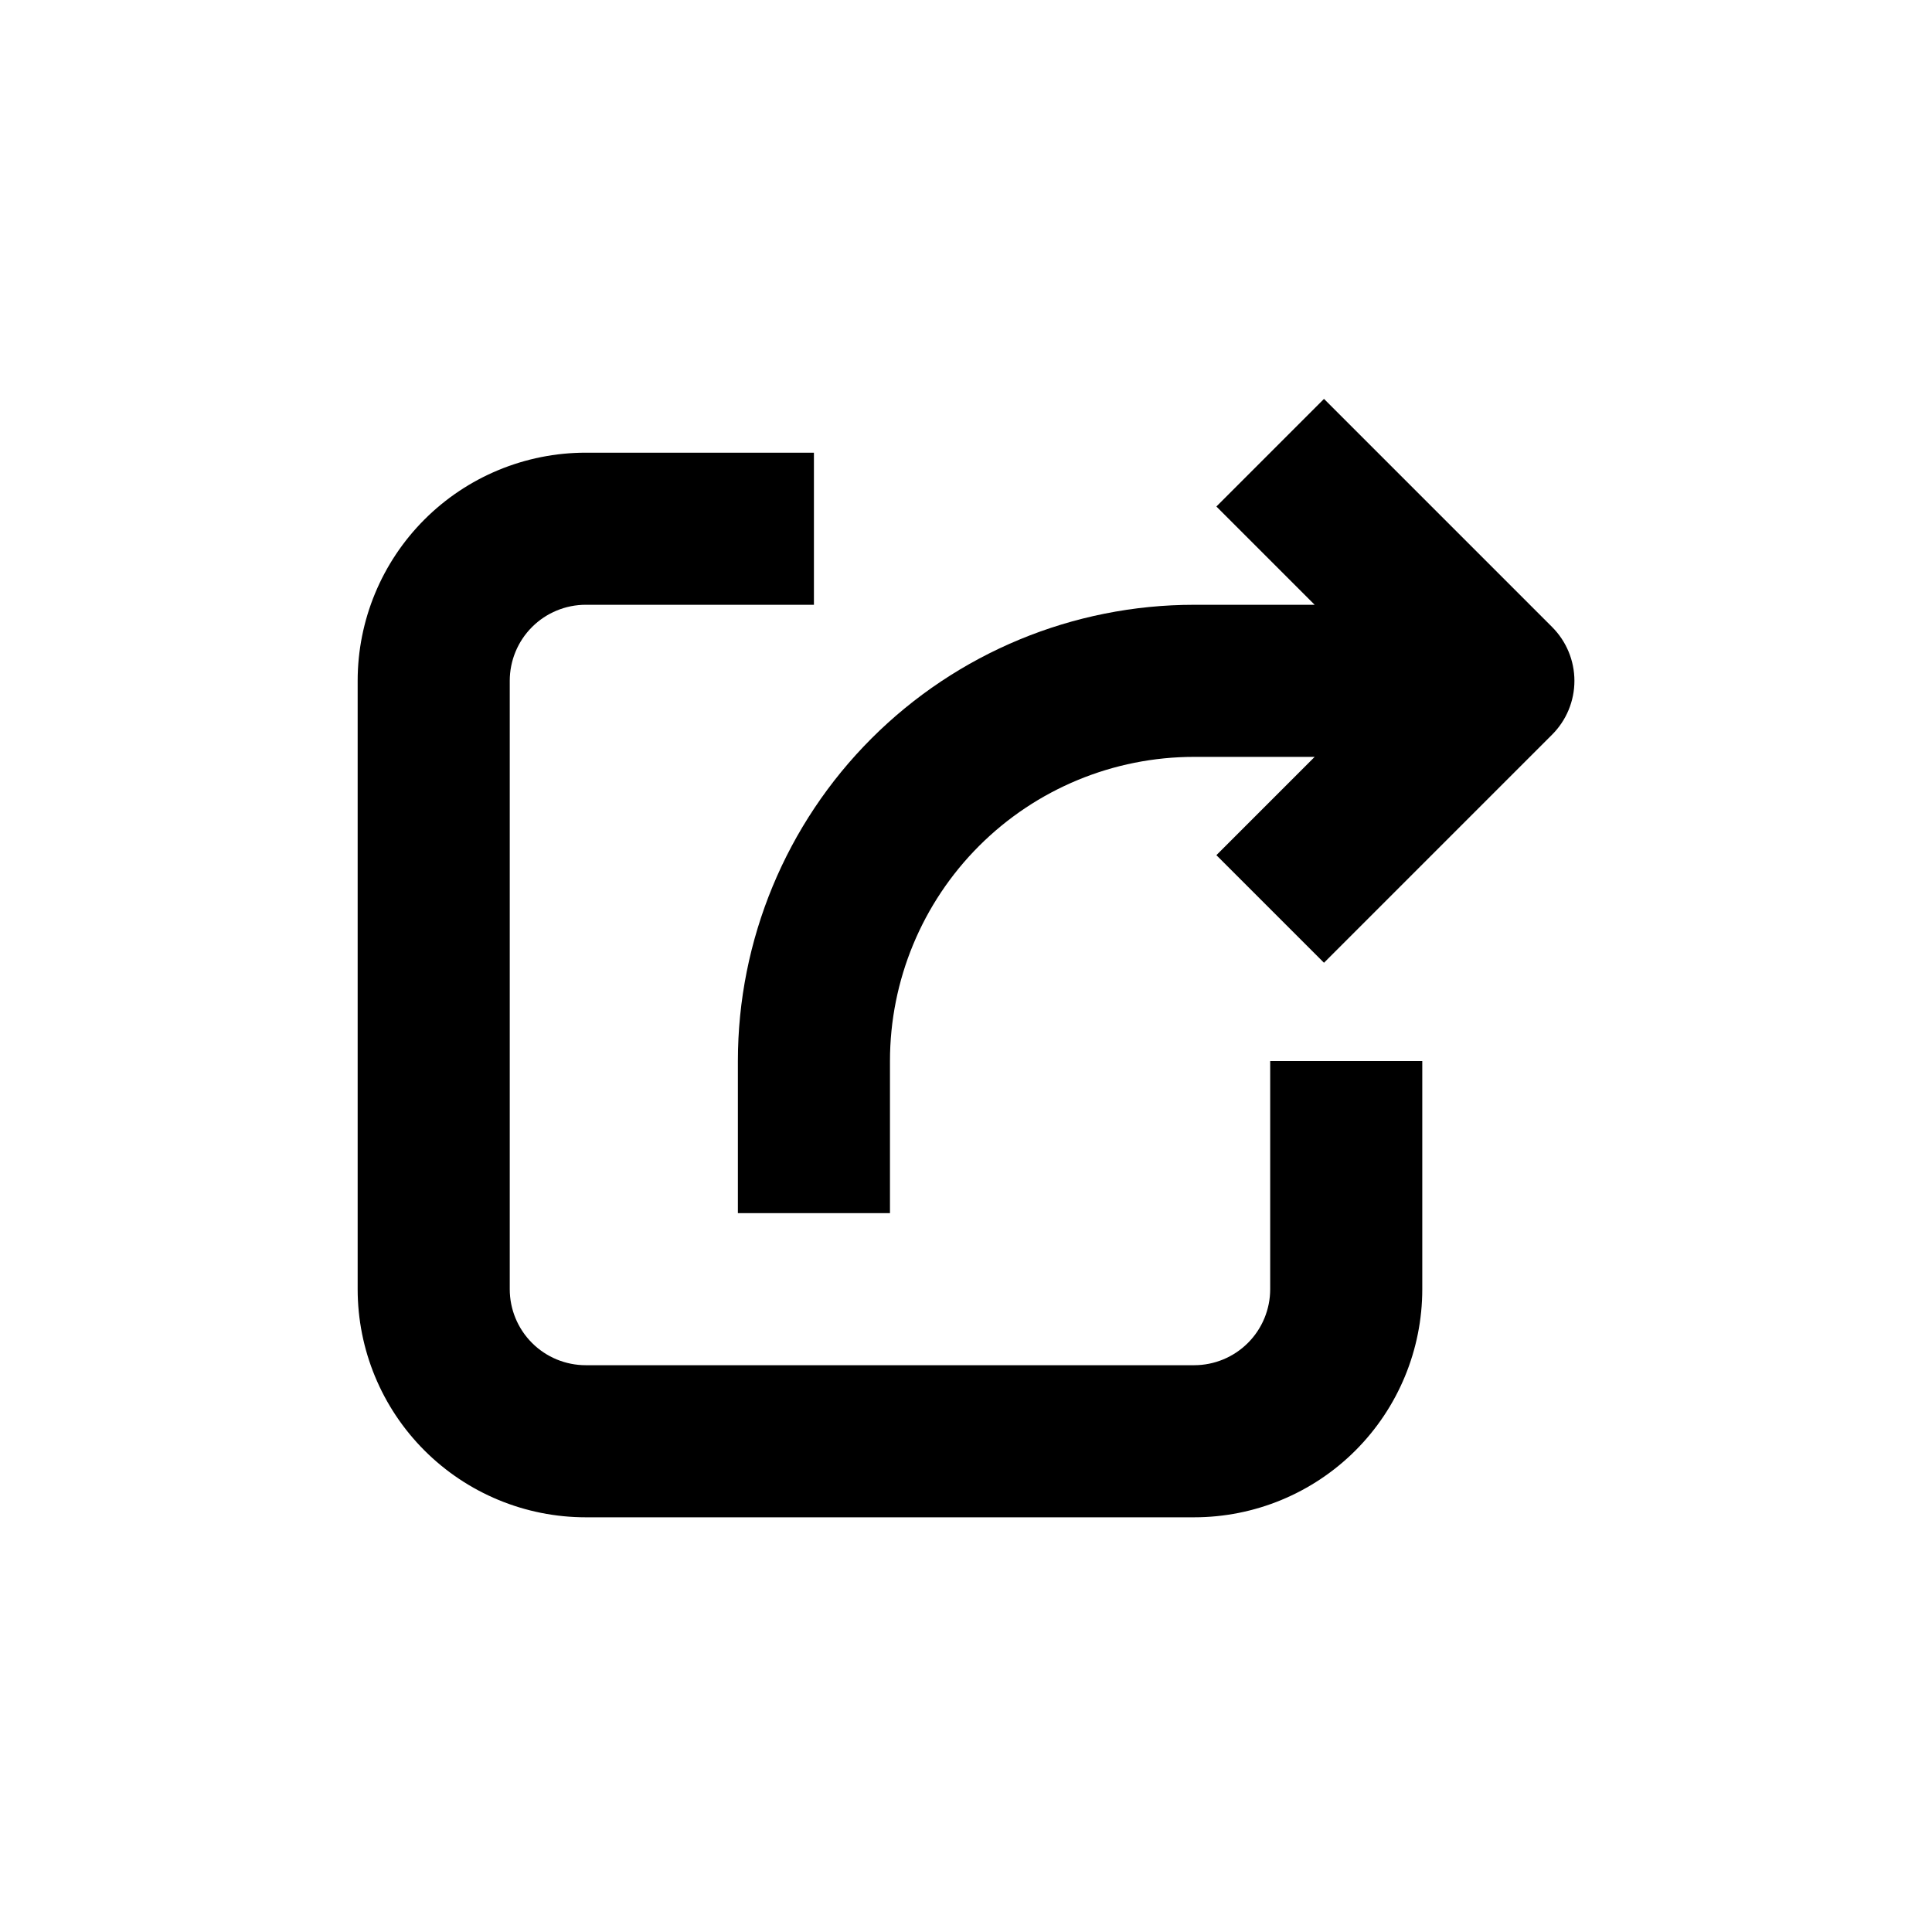 <?xml version="1.0" encoding="UTF-8"?>
<!-- Uploaded to: SVG Repo, www.svgrepo.com, Generator: SVG Repo Mixer Tools -->
<svg fill="#000000" width="800px" height="800px" version="1.1" viewBox="144 144 512 512" xmlns="http://www.w3.org/2000/svg">
 <g>
  <path d="m299.24 546.1h161.22c16.031 0 31.41-6.367 42.75-17.707 11.336-11.336 17.707-26.715 17.707-42.75v-60.457h-40.305v60.457c0 5.348-2.125 10.473-5.902 14.25-3.781 3.781-8.906 5.902-14.25 5.902h-161.22c-5.348 0-10.473-2.121-14.25-5.902-3.781-3.777-5.902-8.902-5.902-14.25v-161.22c0-5.344 2.121-10.469 5.902-14.25 3.777-3.777 8.902-5.902 14.25-5.902h60.457v-40.305h-60.457c-16.035 0-31.414 6.371-42.75 17.707-11.34 11.34-17.707 26.719-17.707 42.75v161.22c0 16.035 6.367 31.414 17.707 42.75 11.336 11.34 26.715 17.707 42.75 17.707z"/>
  <path d="m494.87 399.14 60.457-60.457c3.781-3.777 5.91-8.906 5.91-14.258 0-5.348-2.129-10.477-5.91-14.258l-60.457-60.457-28.516 28.516 26.047 26.047h-31.941c-32.07 0-62.824 12.742-85.5 35.418-22.676 22.676-35.414 53.43-35.414 85.496v40.305h40.305v-40.305c0-21.379 8.492-41.879 23.609-57 15.117-15.117 35.621-23.609 57-23.609h31.941l-26.047 26.047z"/>
 </g>
</svg>